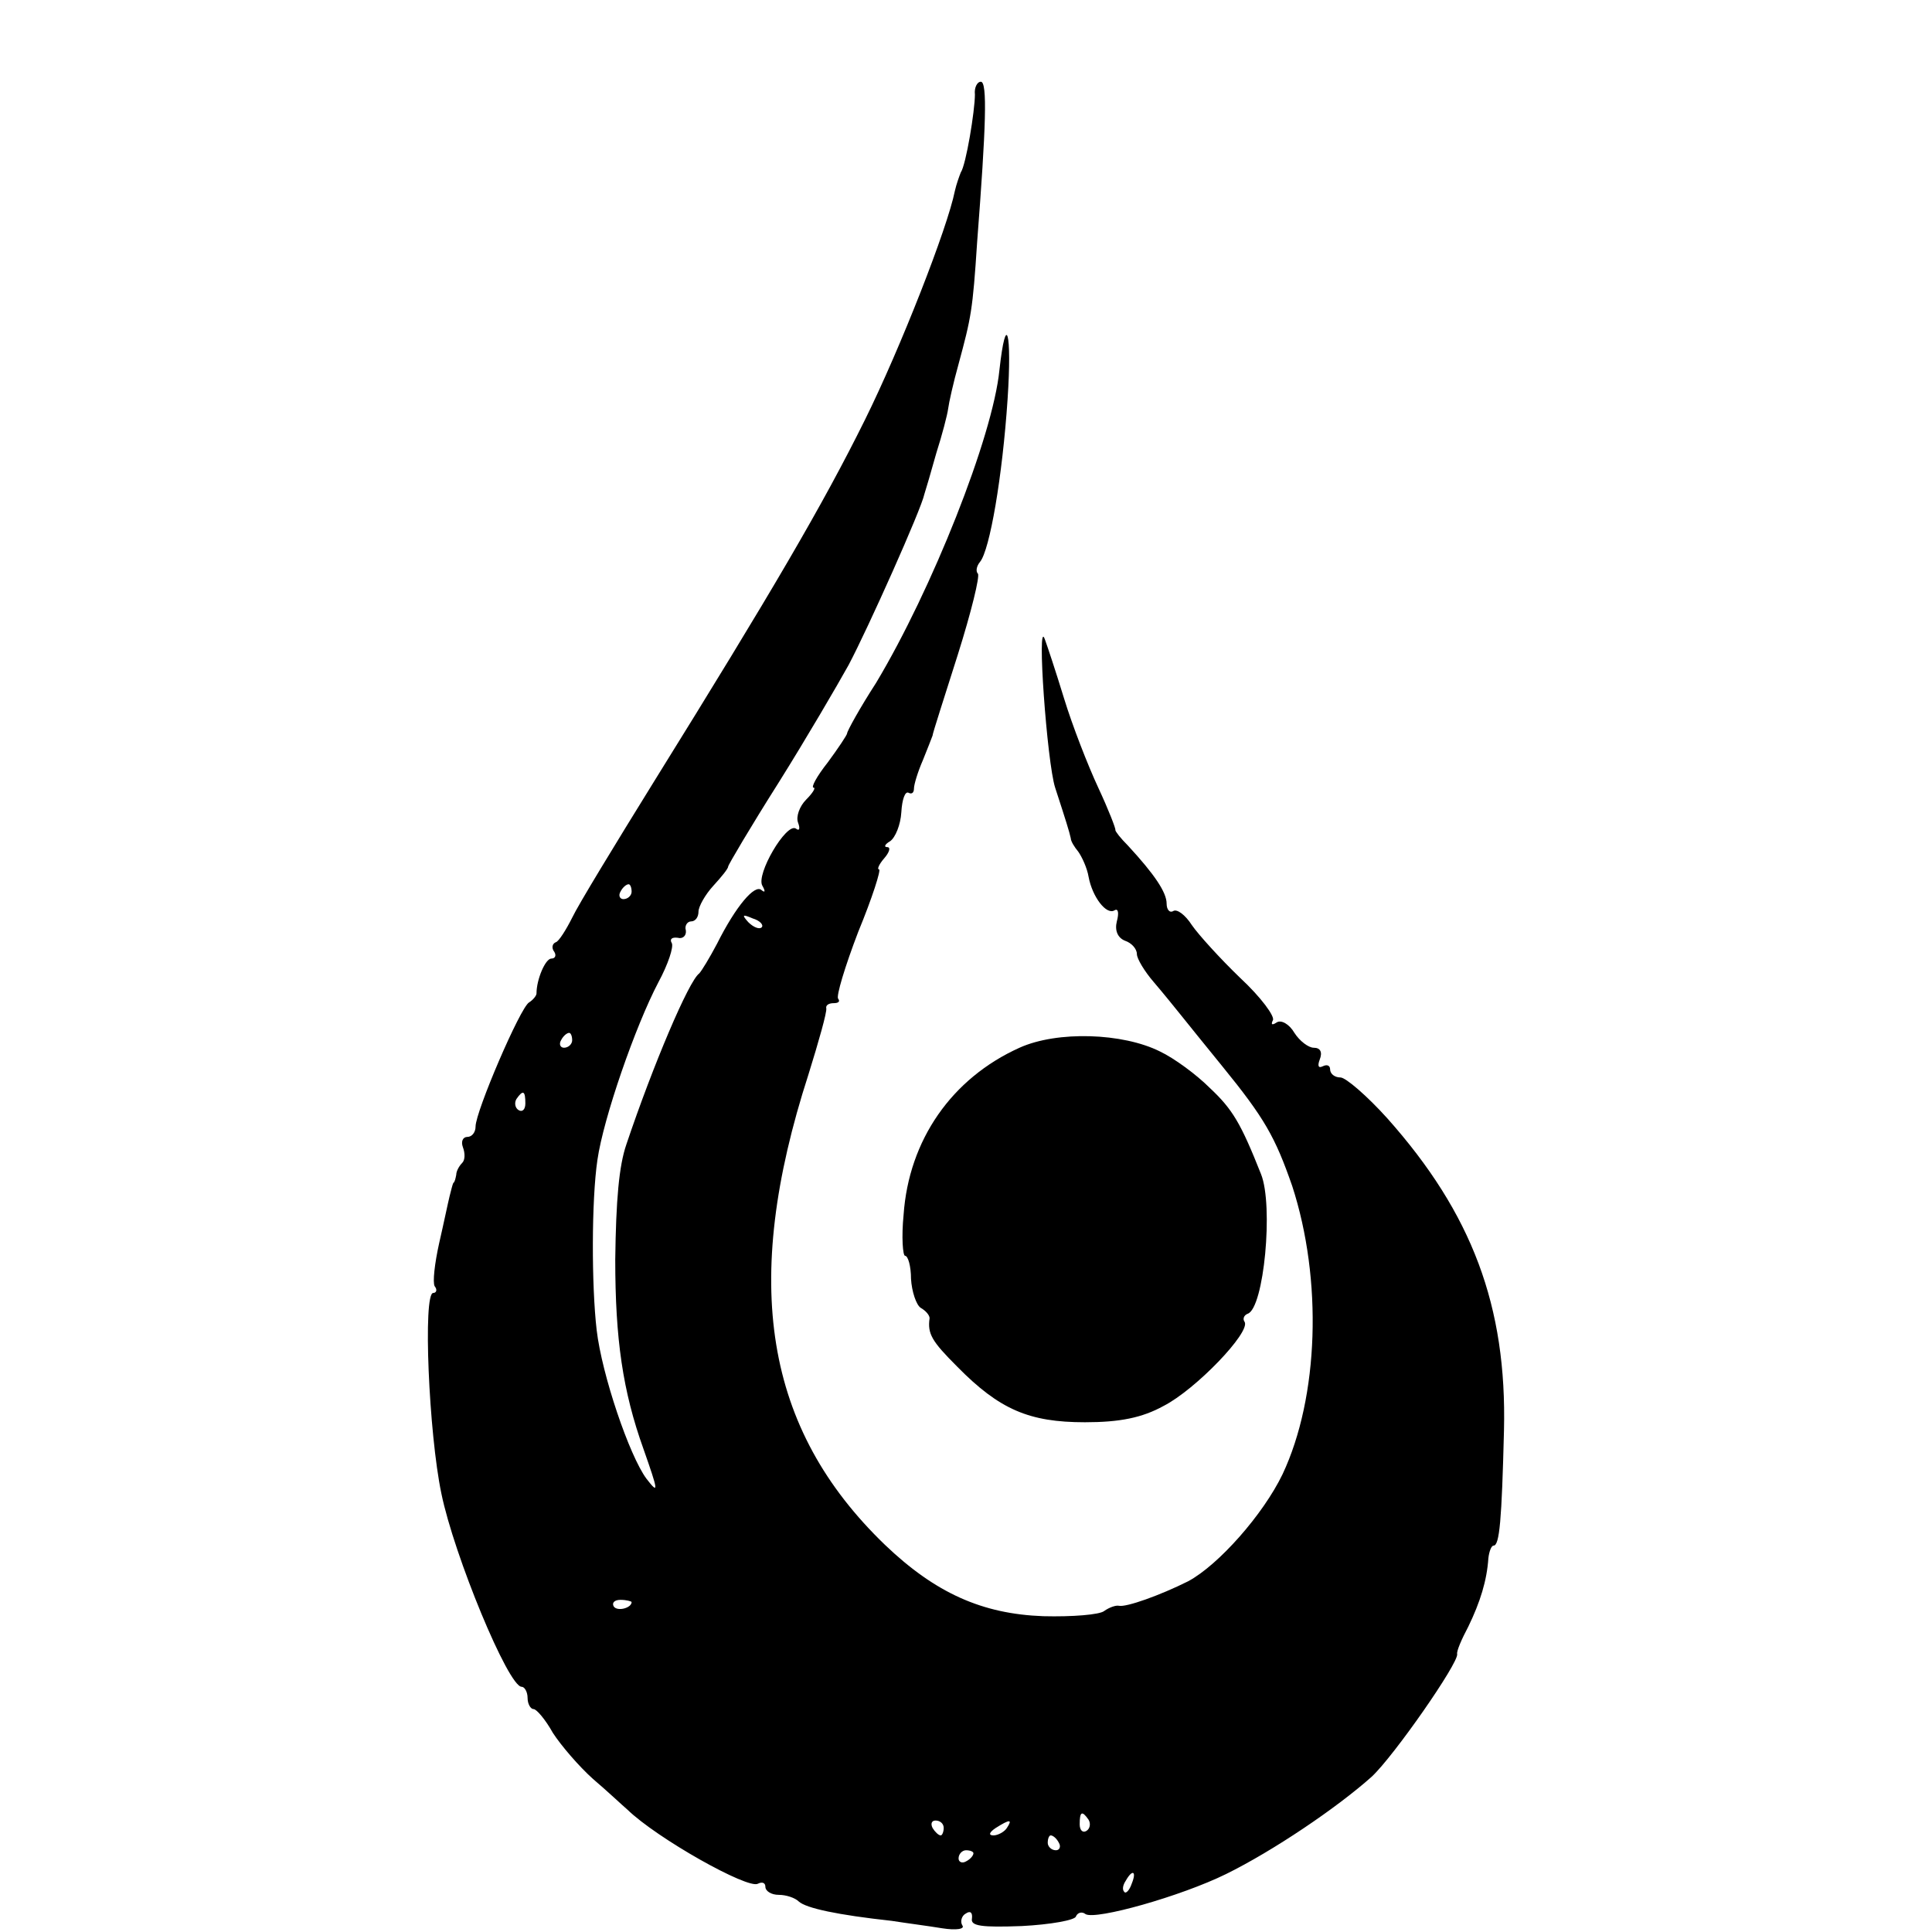 <?xml version="1.0" standalone="no"?>
<!DOCTYPE svg PUBLIC "-//W3C//DTD SVG 20010904//EN"
 "http://www.w3.org/TR/2001/REC-SVG-20010904/DTD/svg10.dtd">
<svg version="1.0" xmlns="http://www.w3.org/2000/svg"
 width="260pt" height="260pt" viewBox="0 0 260 260"
 preserveAspectRatio="xMidYMid meet">
<g transform="translate(0,260) scale(0.1,-0.1)"
fill="#000000" stroke="none">
<path d="M1312 2473 c0 -22 -12 -95 -19 -105 -2 -5 -6 -16 -8 -25 -10 -50 -73
-211 -121 -308 -57 -115 -125 -231 -284 -487 -52 -84 -102 -166 -110 -183 -8
-16 -18 -32 -22 -33 -5 -2 -6 -8 -2 -13 3 -5 1 -9 -4 -9 -8 0 -20 -28 -20 -47
0 -3 -5 -9 -10 -12 -12 -7 -72 -147 -72 -167 0 -8 -5 -14 -11 -14 -6 0 -9 -6
-6 -14 3 -8 3 -17 -1 -21 -4 -4 -8 -11 -8 -16 -1 -5 -2 -10 -4 -11 -1 -2 -3
-10 -5 -18 -2 -8 -8 -37 -14 -63 -6 -27 -9 -53 -6 -58 4 -5 2 -9 -2 -9 -14 0
-6 -189 11 -270 17 -83 90 -260 108 -260 4 0 8 -7 8 -15 0 -8 4 -15 8 -15 4 0
16 -14 26 -32 11 -17 35 -45 54 -62 20 -17 40 -36 46 -41 40 -39 163 -108 176
-100 6 3 10 1 10 -4 0 -6 8 -11 18 -11 10 0 22 -4 27 -9 10 -9 52 -18 125 -26
19 -3 50 -7 68 -10 19 -3 31 -1 27 4 -3 5 -1 13 5 16 6 4 9 1 8 -7 -2 -10 13
-12 67 -10 39 2 72 8 73 13 2 5 8 7 13 3 14 -8 128 24 189 54 63 31 149 89
196 131 30 28 117 153 115 165 -1 4 6 20 15 37 16 33 25 62 27 92 1 9 4 17 7
17 8 0 11 34 14 155 4 167 -43 292 -157 420 -27 30 -56 55 -63 55 -8 0 -14 5
-14 11 0 5 -4 7 -10 4 -6 -3 -7 1 -4 9 4 10 1 16 -8 16 -7 0 -19 9 -26 20 -7
12 -18 18 -24 14 -6 -4 -8 -3 -5 3 3 5 -16 31 -44 57 -27 26 -56 58 -65 71 -9
14 -20 22 -25 19 -5 -3 -9 2 -9 10 0 15 -16 39 -52 78 -10 10 -17 19 -17 21 1
1 -9 27 -23 57 -14 30 -35 84 -46 120 -11 36 -23 72 -26 80 -11 30 3 -166 14
-200 15 -46 19 -59 21 -68 0 -4 5 -12 10 -18 5 -7 12 -22 14 -34 5 -27 24 -52
35 -45 5 3 6 -4 3 -15 -3 -12 1 -22 11 -26 9 -3 16 -11 16 -18 0 -6 10 -23 23
-38 12 -14 29 -35 37 -45 8 -10 33 -41 55 -68 57 -70 71 -95 94 -161 41 -126
36 -284 -13 -388 -26 -54 -86 -122 -127 -144 -38 -19 -83 -35 -93 -33 -4 1
-13 -2 -20 -7 -6 -5 -43 -8 -82 -7 -82 3 -145 31 -213 96 -162 156 -194 352
-103 633 14 45 25 84 24 89 -1 4 3 7 10 7 6 0 9 2 6 6 -3 3 9 43 27 90 19 46
31 84 28 84 -3 0 0 7 7 15 7 8 9 15 4 15 -5 0 -3 4 4 8 7 5 14 22 15 39 1 17
5 29 10 26 4 -2 7 0 7 6 0 5 5 22 12 38 6 15 12 30 13 33 0 3 16 52 34 109 18
57 30 106 27 109 -3 3 -2 10 3 16 13 16 30 114 37 219 6 90 -2 120 -11 39 -9
-90 -91 -296 -166 -421 -22 -34 -39 -65 -39 -68 0 -2 -12 -20 -26 -39 -15 -19
-23 -34 -19 -34 3 0 -1 -7 -10 -16 -9 -9 -14 -23 -11 -31 3 -8 2 -12 -3 -8
-13 8 -54 -62 -45 -77 4 -7 4 -10 -1 -6 -9 9 -35 -22 -60 -72 -10 -19 -21 -37
-24 -40 -14 -10 -62 -123 -98 -230 -10 -29 -14 -75 -15 -155 0 -107 10 -177
38 -255 20 -57 21 -62 4 -40 -23 31 -60 140 -67 200 -7 60 -7 175 1 229 8 56
51 180 82 239 13 24 21 48 18 53 -3 5 0 8 8 7 7 -2 12 3 11 10 -2 6 2 12 7 12
6 0 10 6 10 13 0 7 9 23 20 35 11 12 20 23 20 26 0 2 30 53 68 113 37 59 79
131 94 158 26 49 98 210 102 230 2 6 9 30 16 55 8 25 15 52 16 60 1 8 7 35 14
60 17 63 19 72 25 164 12 156 14 216 5 216 -5 0 -9 -8 -8 -17z m-462 -1073 c0
-5 -5 -10 -11 -10 -5 0 -7 5 -4 10 3 6 8 10 11 10 2 0 4 -4 4 -10z m175 -48
c-3 -3 -11 0 -18 7 -9 10 -8 11 6 5 10 -3 15 -9 12 -12z m-255 -152 c0 -5 -5
-10 -11 -10 -5 0 -7 5 -4 10 3 6 8 10 11 10 2 0 4 -4 4 -10z m-63 -85 c0 -8
-4 -12 -9 -9 -5 3 -6 10 -3 15 9 13 12 11 12 -6z m143 -671 c0 -8 -19 -13 -24
-6 -3 5 1 9 9 9 8 0 15 -2 15 -3z m615 -293 c3 -5 2 -12 -3 -15 -5 -3 -9 1 -9
9 0 17 3 19 12 6z m-195 -11 c0 -5 -2 -10 -4 -10 -3 0 -8 5 -11 10 -3 6 -1 10
4 10 6 0 11 -4 11 -10z m85 0 c-3 -5 -12 -10 -18 -10 -7 0 -6 4 3 10 19 12 23
12 15 0z m70 -20 c3 -5 1 -10 -4 -10 -6 0 -11 5 -11 10 0 6 2 10 4 10 3 0 8
-4 11 -10z m-115 -14 c0 -3 -4 -8 -10 -11 -5 -3 -10 -1 -10 4 0 6 5 11 10 11
6 0 10 -2 10 -4z m213 -41 c-3 -9 -8 -14 -10 -11 -3 3 -2 9 2 15 9 16 15 13 8
-4z"/>
<path d="M1372 1190 c-91 -41 -149 -124 -156 -225 -3 -30 -1 -55 2 -55 4 0 8
-14 8 -31 1 -17 7 -35 13 -39 7 -4 12 -10 12 -14 -3 -21 3 -31 37 -65 57 -58
97 -75 172 -75 47 0 77 6 106 22 43 22 117 99 109 113 -3 4 -1 9 4 11 22 7 35
146 18 188 -27 68 -38 87 -69 116 -18 18 -48 40 -67 49 -50 25 -138 28 -189 5z"/>
</g>
</svg>

